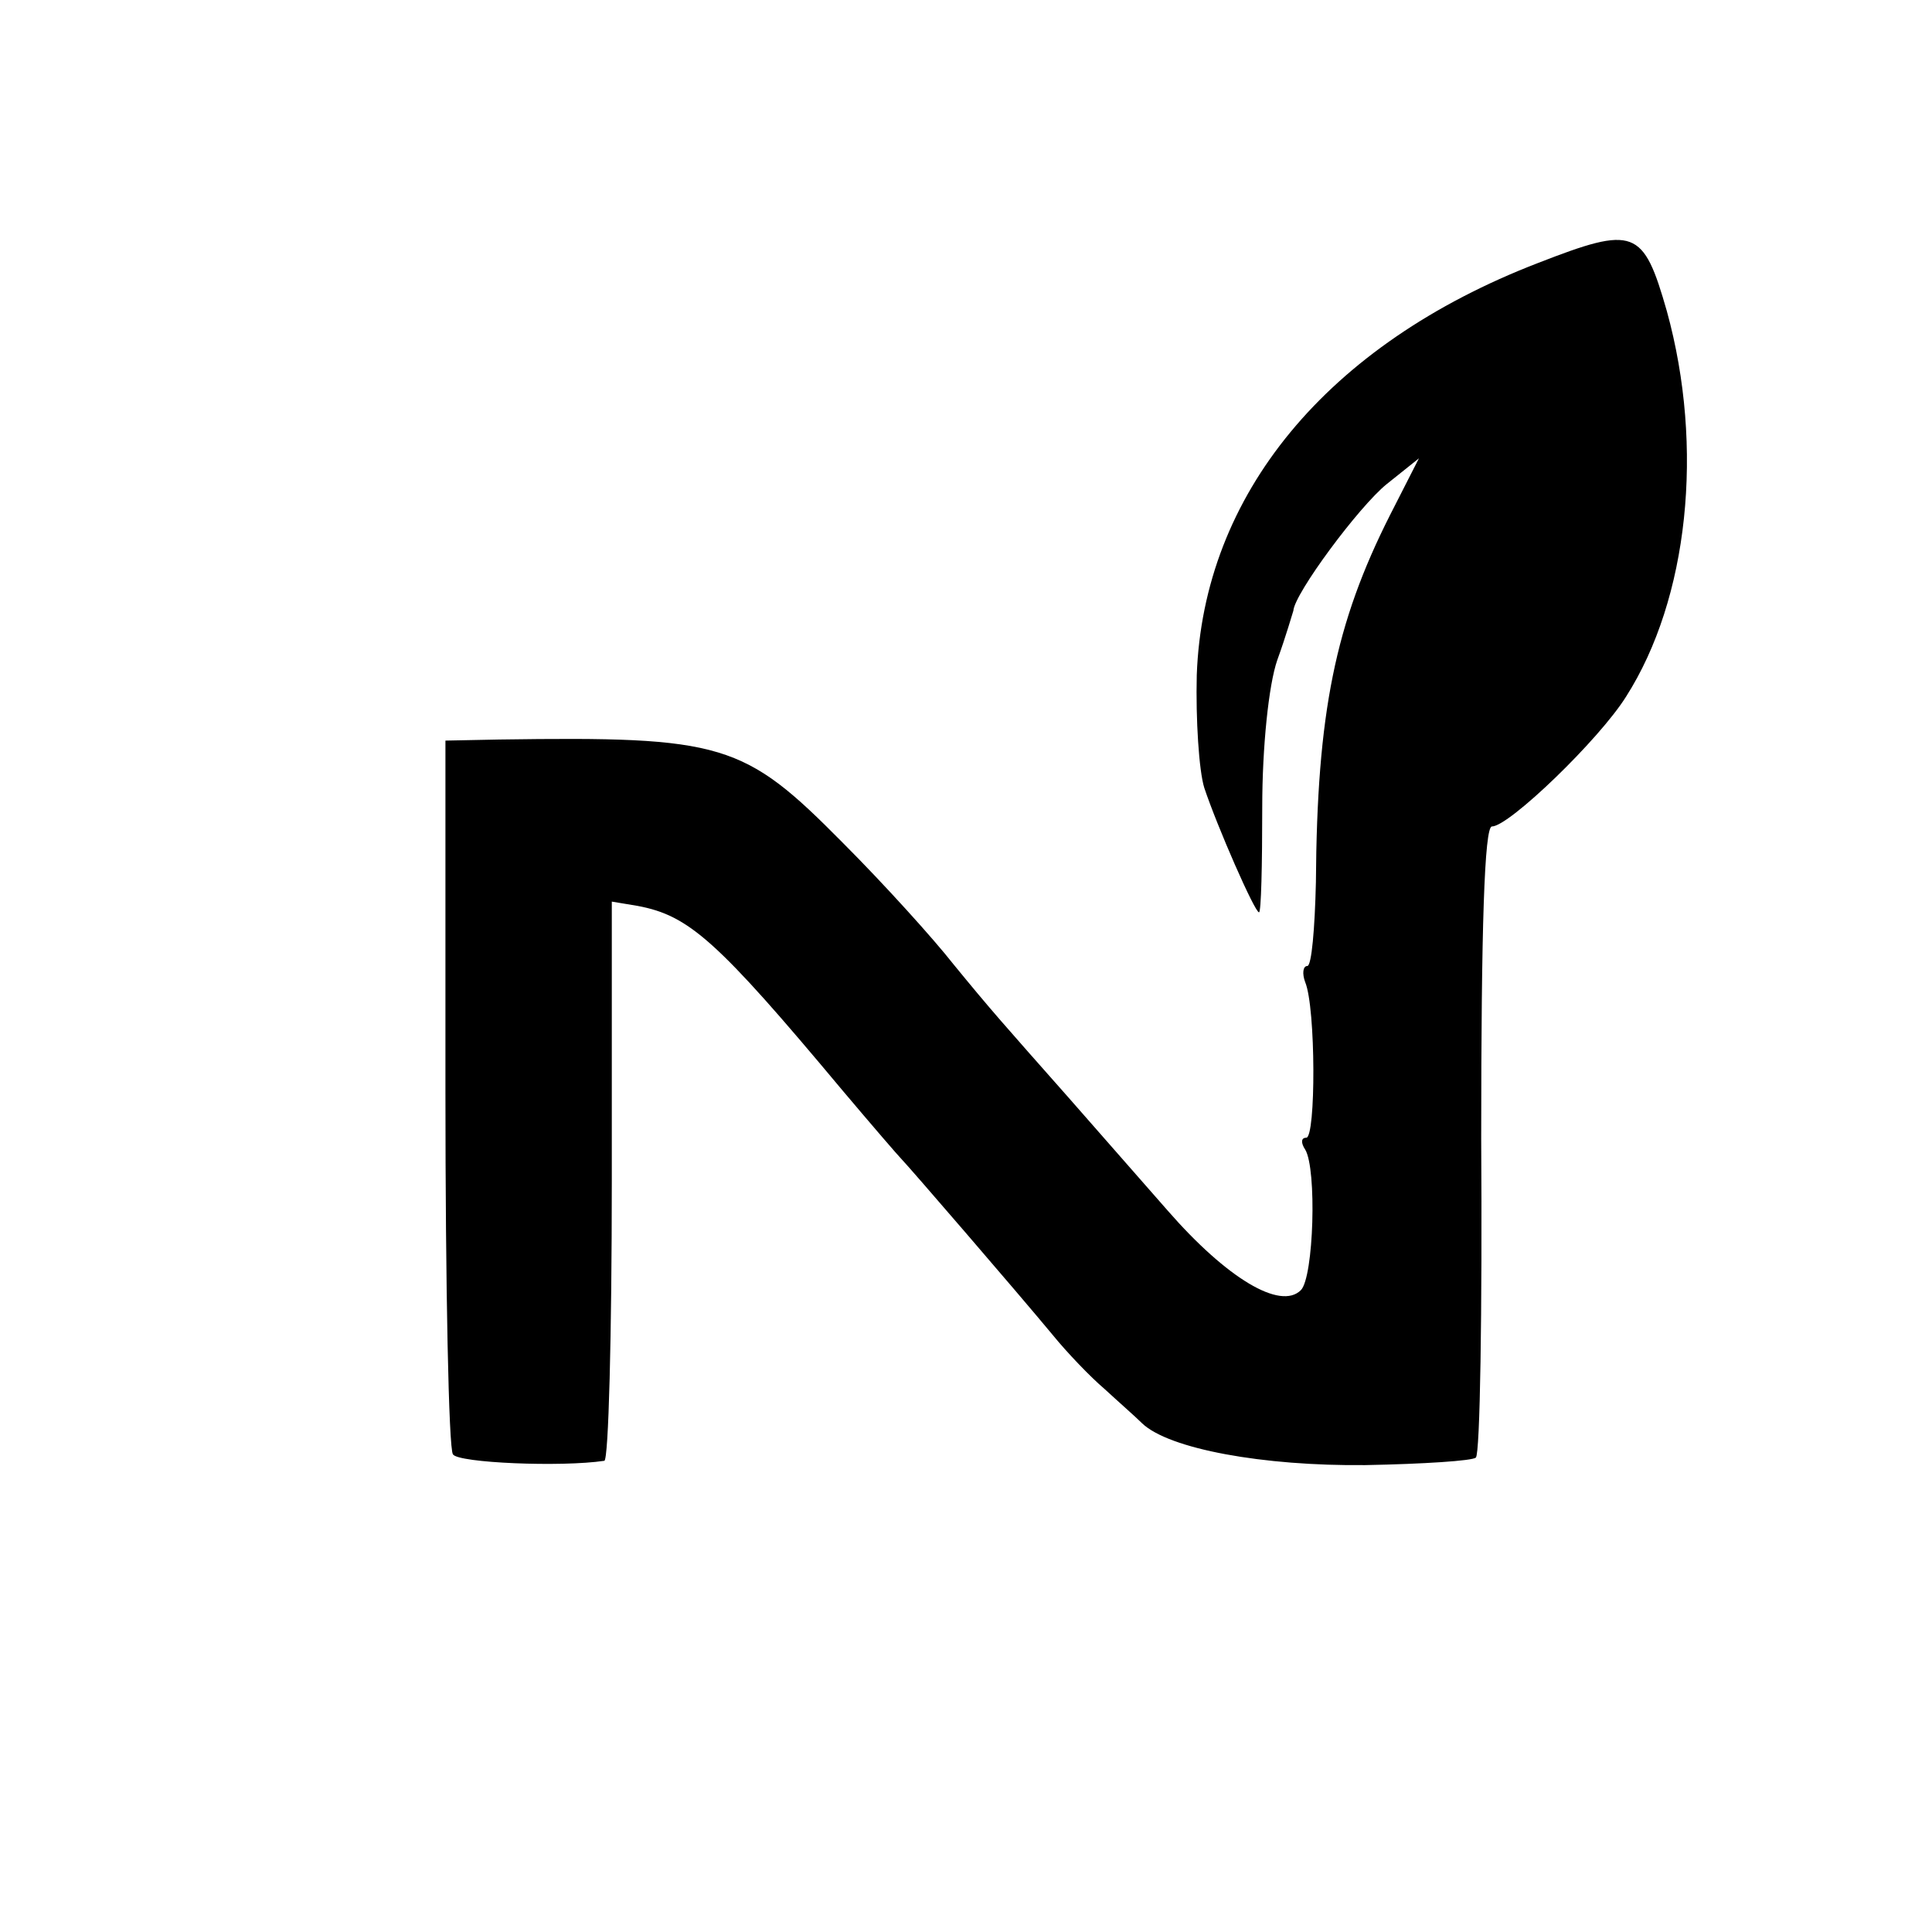 <?xml version="1.0" standalone="no"?>
<!DOCTYPE svg PUBLIC "-//W3C//DTD SVG 20010904//EN"
 "http://www.w3.org/TR/2001/REC-SVG-20010904/DTD/svg10.dtd">
<svg version="1.0" xmlns="http://www.w3.org/2000/svg"
 width="180pt" height="180pt" viewBox="0 0 180 180"
 preserveAspectRatio="xMidYMid meet">
<g transform="translate(0,180) scale(0.1,-0.1)"
fill="#000000" stroke="none">
<path d="M1433 1555 c-197 -76 -312 -216 -318 -384 -1 -41 2 -89 7 -105 12
-36 47 -116 51 -116 2 0 3 44 3 98 0 56 6 114 14 137 8 22 14 43 15 46 1 16
61 97 87 118 l30 24 -27 -53 c-51 -101 -68 -184 -69 -342 -1 -43 -4 -78 -8
-78 -4 0 -5 -7 -2 -15 10 -24 10 -145 1 -145 -5 0 -5 -5 -1 -11 11 -18 8 -119
-4 -131 -19 -19 -69 11 -124 74 -29 33 -71 81 -93 106 -61 69 -71 80 -107 124
-18 23 -64 74 -103 113 -92 93 -111 99 -320 96 l-50 -1 0 -327 c0 -181 3 -333
7 -338 5 -8 101 -12 141 -6 4 0 7 118 7 261 l0 260 24 -4 c48 -9 74 -32 191
-172 27 -32 52 -61 55 -64 6 -6 107 -123 141 -164 13 -16 35 -39 48 -50 13
-12 29 -26 35 -32 25 -24 113 -40 208 -39 54 1 100 4 103 7 4 3 6 137 5 297 0
197 3 291 10 291 16 0 100 81 125 121 58 91 73 232 38 359 -22 77 -30 80 -120
45z"/>
</g>
</svg>
